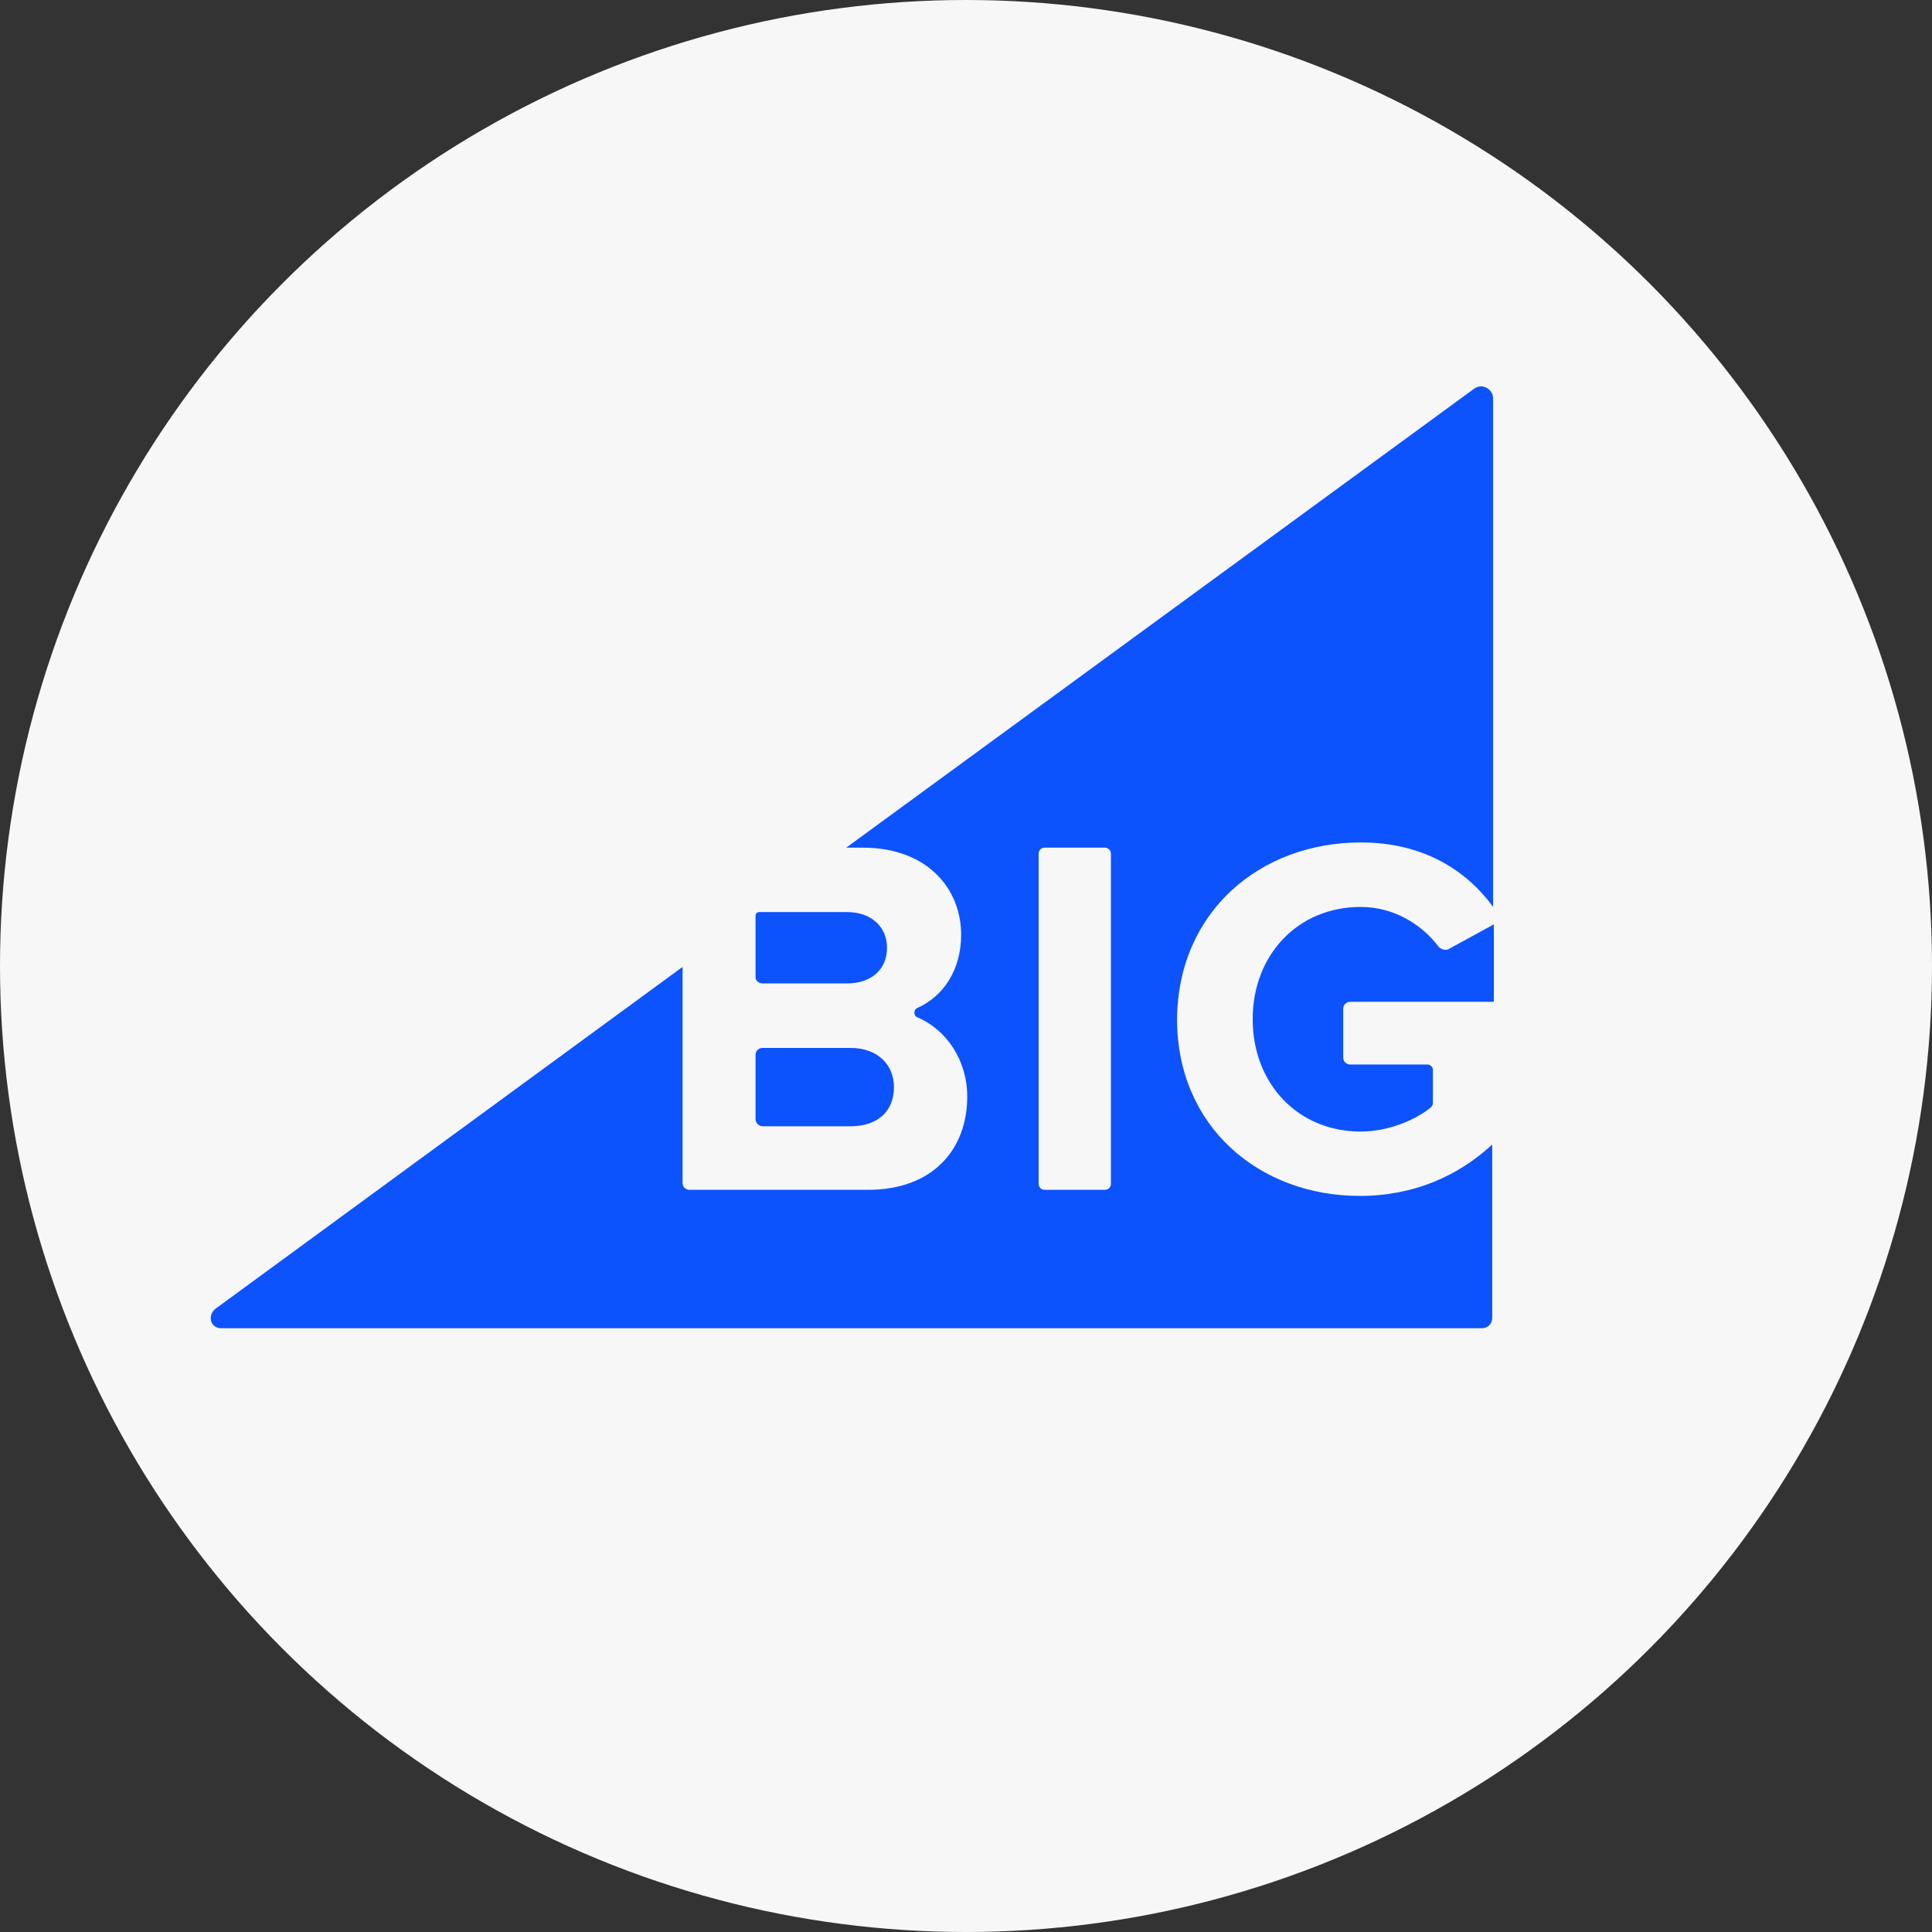 <svg width="80" height="80" viewBox="0 0 80 80" fill="none" xmlns="http://www.w3.org/2000/svg">
<rect x="0" y="0" width="80" height="80" fill="#333333" stroke="none"/>
<circle cx="40" cy="40" r="40" fill="#F7F7F7"/>
<path d="M56.346 34.884C58.978 34.884 60.744 36.073 61.826 37.551V16.498C61.826 16.101 61.357 15.849 61.033 16.101L35.04 35.1H35.725C38.429 35.1 39.799 36.83 39.799 38.705C39.799 40.183 39.042 41.265 37.996 41.733C37.816 41.805 37.816 42.058 37.996 42.13C39.186 42.635 40.051 43.896 40.051 45.41C40.051 47.574 38.645 49.268 35.941 49.268H28.551C28.407 49.268 28.263 49.16 28.263 48.98V40.039L8.903 54.207C8.579 54.495 8.723 55 9.156 55H61.357C61.61 55 61.79 54.82 61.79 54.567V47.393C60.384 48.691 58.545 49.52 56.31 49.52C52.128 49.52 48.739 46.636 48.739 42.202C48.776 37.732 52.2 34.884 56.346 34.884ZM46 49.016C46 49.16 45.892 49.268 45.747 49.268H43.26C43.116 49.268 43.007 49.16 43.007 49.016V35.352C43.007 35.208 43.116 35.1 43.26 35.1H45.747C45.892 35.1 46 35.208 46 35.352V49.016Z" fill="#0C53FD"/>
<path d="M31.574 40.722H35.071C36.08 40.722 36.729 40.145 36.729 39.244C36.729 38.379 36.08 37.766 35.071 37.766H31.429C31.357 37.766 31.285 37.838 31.285 37.91V40.47C31.285 40.614 31.429 40.722 31.574 40.722Z" fill="#0C53FD"/>
<path d="M31.574 46.637H35.215C36.332 46.637 37.017 46.024 37.017 45.014C37.017 44.113 36.368 43.392 35.215 43.392H31.574C31.429 43.392 31.285 43.5 31.285 43.681V46.348C31.285 46.492 31.429 46.637 31.574 46.637Z" fill="#0C53FD"/>
<path d="M59.55 39.176C58.865 38.275 57.711 37.554 56.341 37.554C53.746 37.554 51.871 39.536 51.871 42.204C51.871 44.872 53.746 46.855 56.341 46.855C57.531 46.855 58.649 46.35 59.261 45.845C59.298 45.809 59.334 45.737 59.334 45.665V44.295C59.334 44.187 59.225 44.079 59.117 44.079H55.909C55.728 44.079 55.62 43.935 55.62 43.791V41.772C55.62 41.591 55.765 41.483 55.909 41.483H61.857V38.275L59.947 39.32C59.802 39.356 59.622 39.284 59.55 39.176Z" fill="#0C53FD"/>
</svg>

